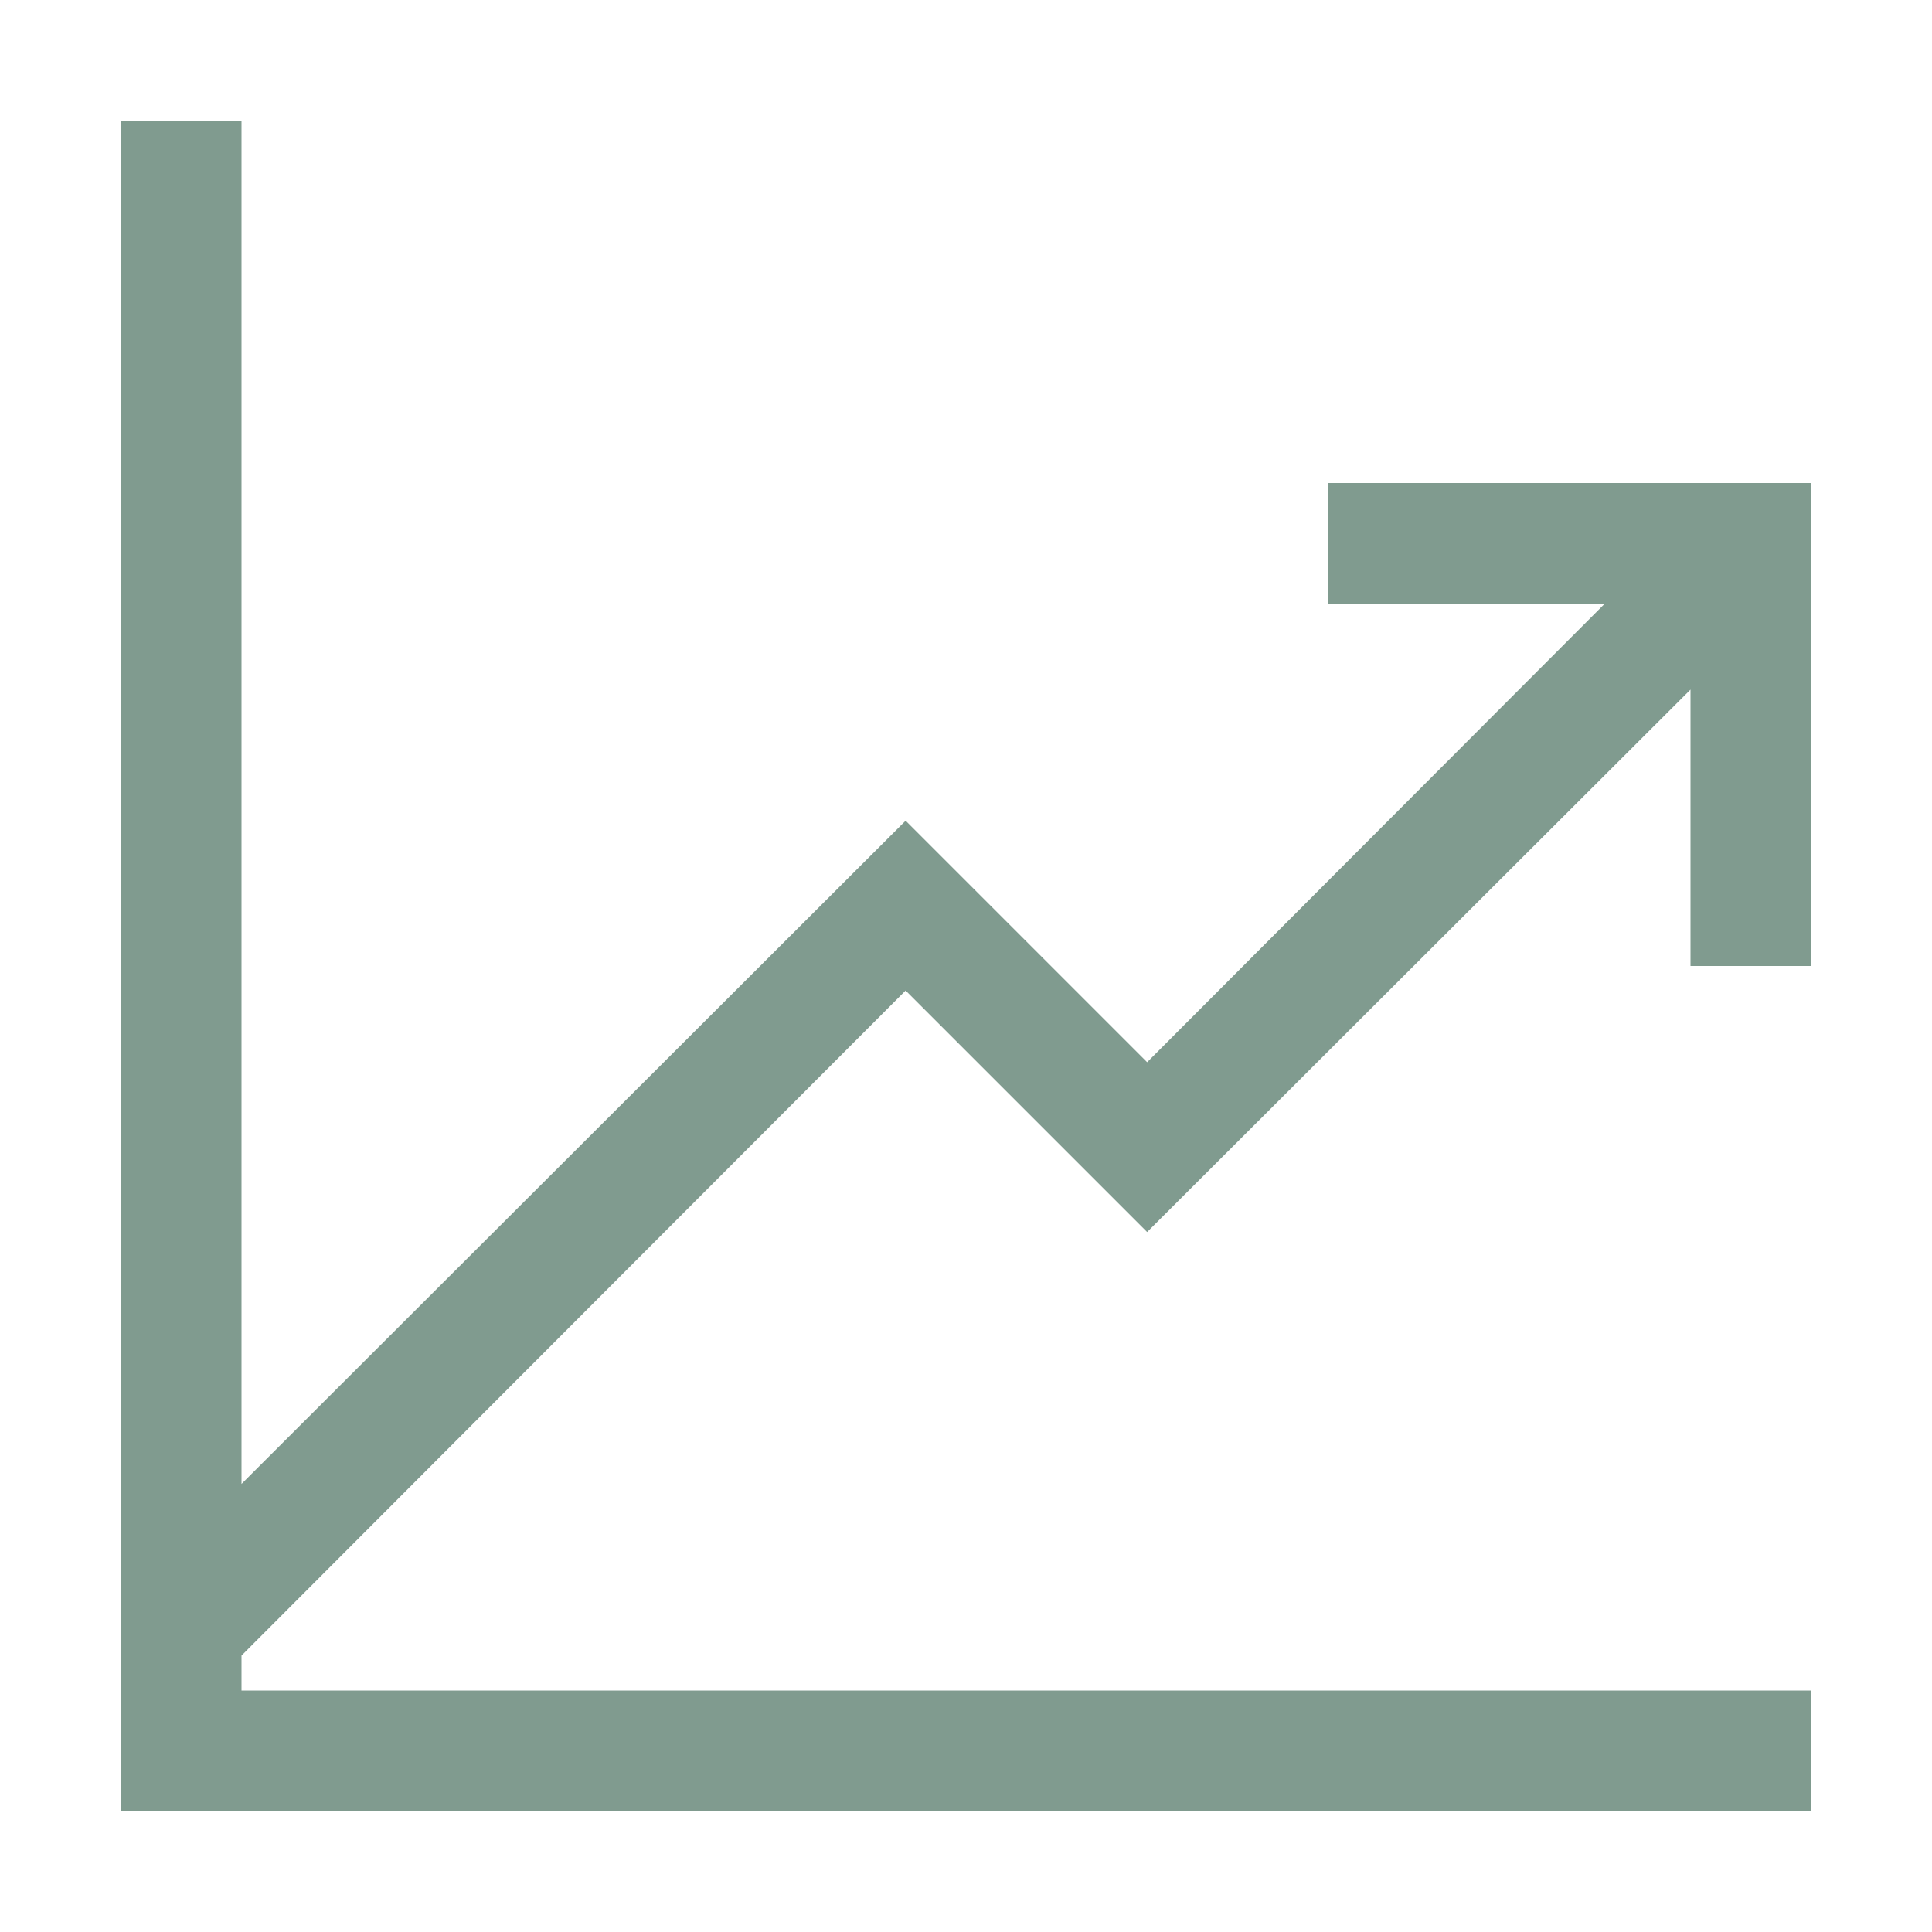 <?xml version="1.0" encoding="UTF-8"?>
<svg xmlns="http://www.w3.org/2000/svg" width="40" height="40" viewBox="0 0 40 40" fill="none">
  <path d="M27.5 10H37.5V20H35V14.277L23.75 25.508L18.75 20.508L5 34.277V35H37.5V37.5H2.5V2.5H5V30.723L18.75 16.992L23.75 21.992L33.223 12.5H27.5V10Z" fill="#809B8F"></path>
</svg>
